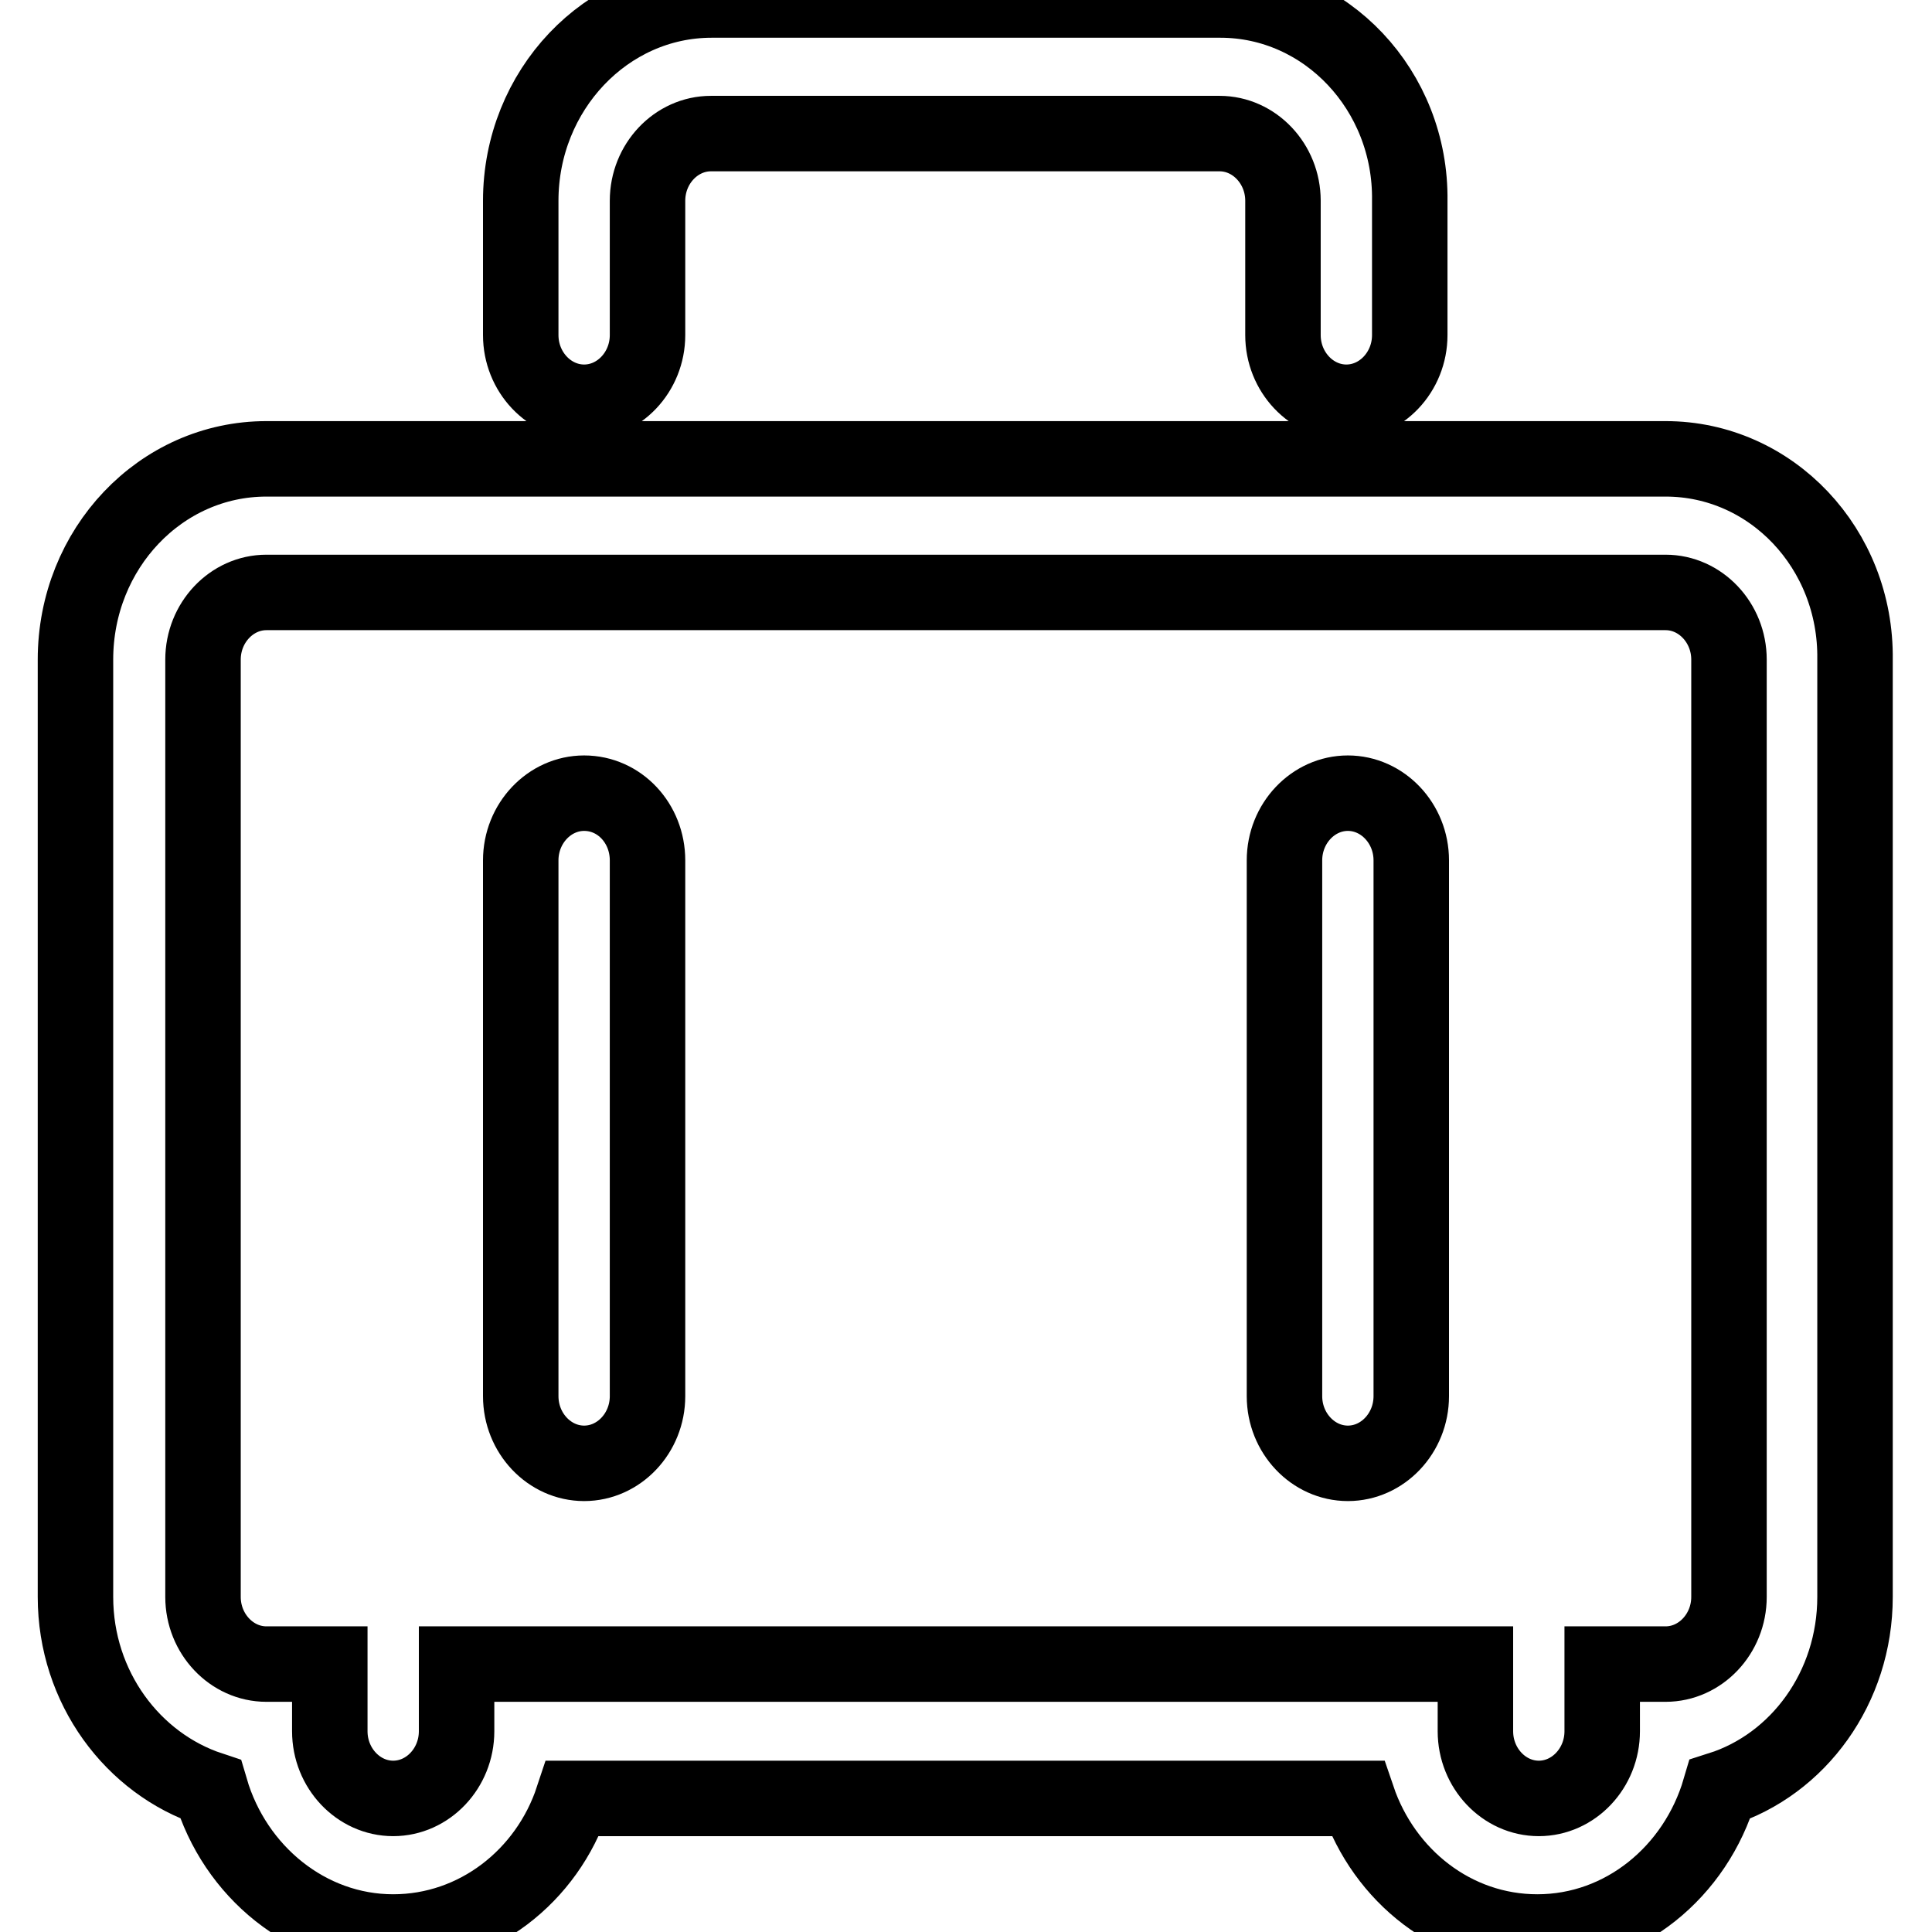 <?xml version="1.0" encoding="utf-8"?>
<!-- Svg Vector Icons : http://www.onlinewebfonts.com/icon -->
<!DOCTYPE svg PUBLIC "-//W3C//DTD SVG 1.1//EN" "http://www.w3.org/Graphics/SVG/1.1/DTD/svg11.dtd">
<svg version="1.1" xmlns="http://www.w3.org/2000/svg" xmlns:xlink="http://www.w3.org/1999/xlink" x="0px" y="0px" viewBox="0 0 256 256" enable-background="new 0 0 256 256" xml:space="preserve">
<g><g><path stroke-width="10" fill-opacity="0" stroke="#000000"  d="M220.7,60.8H35.3C21.3,60.8,10,72.7,10,87.4v124.2c0,12,7.6,22.1,17.9,25.5C31.1,248,40.8,256,52.1,256c11,0,20.4-7.4,23.8-17.7h104c3.5,10.3,12.8,17.7,23.8,17.7c11.4,0,21-8,24.2-18.9c10.4-3.3,17.9-13.5,17.9-25.5V87.4C246,72.7,234.7,60.8,220.7,60.8L220.7,60.8L220.7,60.8z M229.1,211.6c0,4.9-3.8,8.9-8.4,8.9h-8.4v8.9c0,4.9-3.8,8.9-8.4,8.9c-4.6,0-8.4-4-8.4-8.9v-8.9H60.5v8.9c0,4.9-3.8,8.9-8.4,8.9c-4.6,0-8.4-4-8.4-8.9v-8.9h-8.4c-4.6,0-8.4-4-8.4-8.9V87.4c0-4.9,3.8-8.9,8.4-8.9h185.4c4.6,0,8.4,4,8.4,8.9L229.1,211.6L229.1,211.6L229.1,211.6z M77.4,53.3c4.6,0,8.4-4,8.4-8.9V26.6c0-4.9,3.8-8.9,8.4-8.9h67.4c4.6,0,8.4,4,8.4,8.9v17.8c0,4.9,3.8,8.9,8.4,8.9c4.6,0,8.4-4,8.4-8.9V26.6C187,12,175.7,0,161.7,0H94.3C80.3,0,69,12,69,26.6v17.8C69,49.3,72.8,53.3,77.4,53.3 M77.4,105.1c-4.6,0-8.4,4-8.4,8.9v71c0,4.9,3.8,8.9,8.4,8.9c4.6,0,8.4-4,8.4-8.9v-71C85.8,109.1,82.1,105.1,77.4,105.1 M178.6,105.1c-4.6,0-8.4,4-8.4,8.9v71c0,4.9,3.8,8.9,8.4,8.9s8.4-4,8.4-8.9v-71C187,109.1,183.2,105.1,178.6,105.1"/></g></g>
</svg>